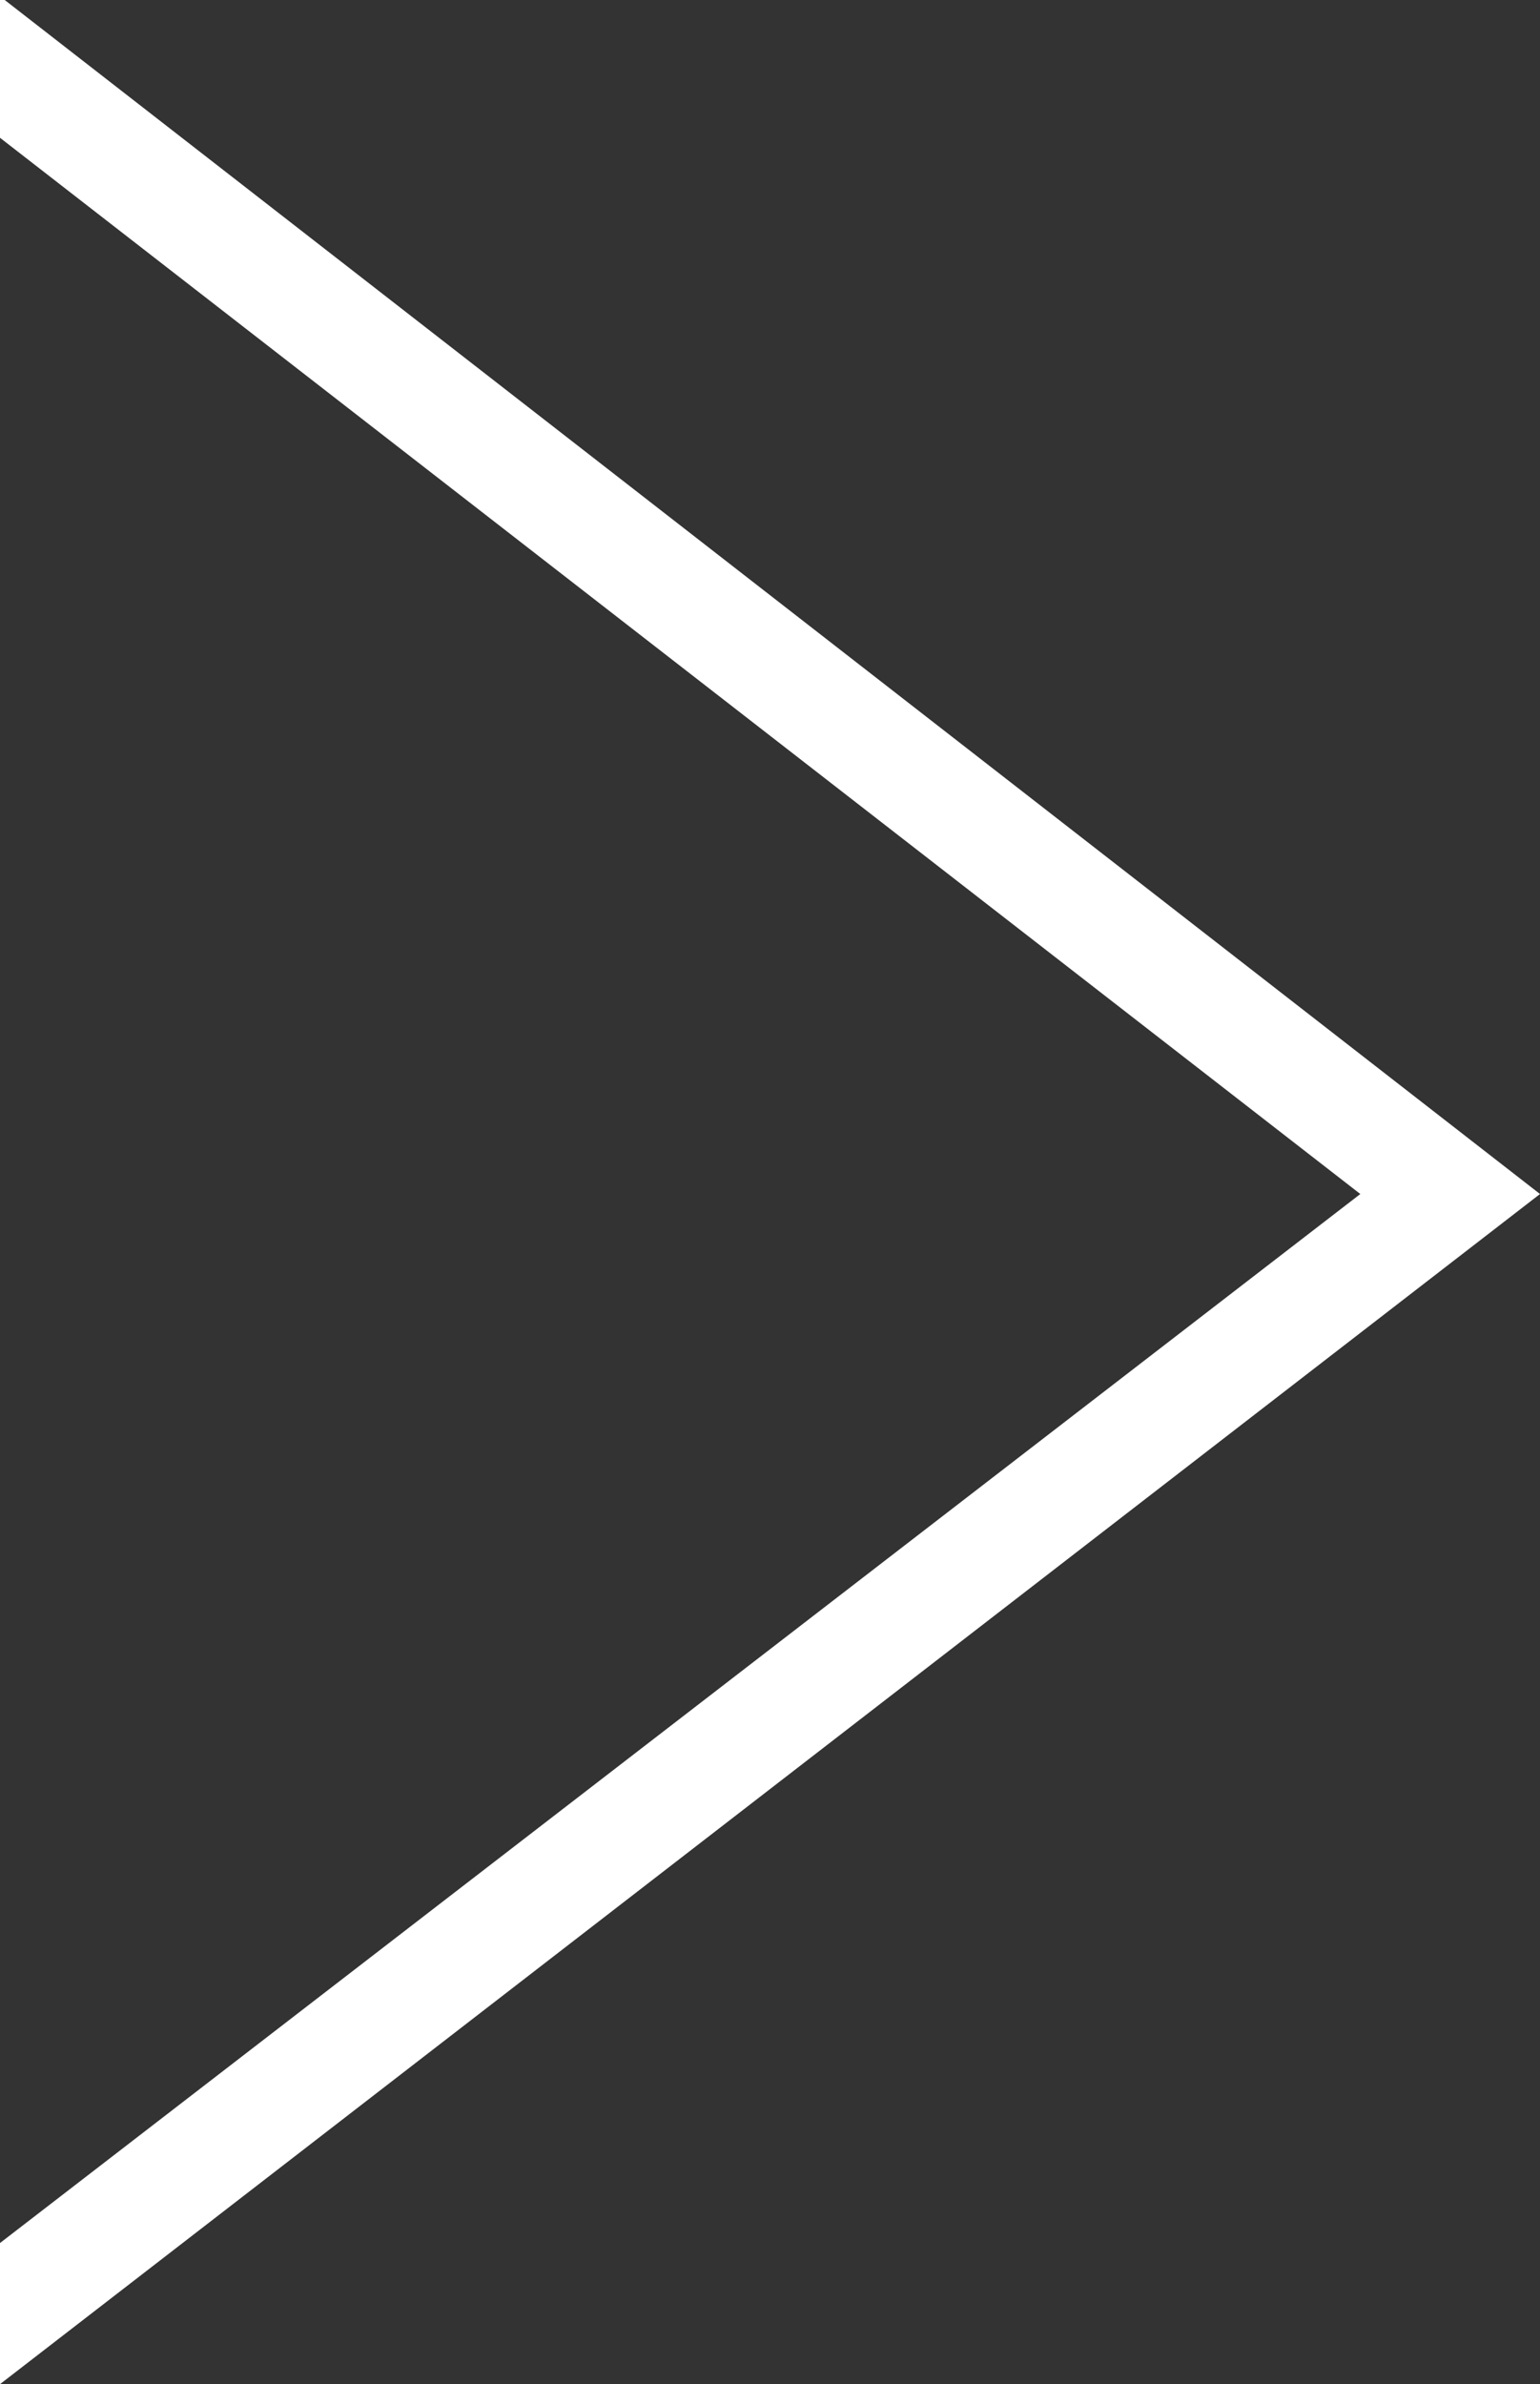 <?xml version="1.0" encoding="utf-8"?>
<!-- Generator: Adobe Illustrator 25.4.1, SVG Export Plug-In . SVG Version: 6.00 Build 0)  -->
<svg version="1.1" id="レイヤー_1" xmlns="http://www.w3.org/2000/svg" xmlns:xlink="http://www.w3.org/1999/xlink" x="0px"
	 y="0px" viewBox="0 0 55.45 85.82" style="enable-background:new 0 0 55.45 85.82;" xml:space="preserve">
<rect x="0" y="0" width="55.45" height="85.82" fill="#333333" stroke="none"/>
<style type="text/css">
	.st0{fill:#FFFFFF;}
</style>
<polygon class="st0" points="0.17,0 0,0 0,4.96 48.98,42.98 0,80.74 0,85.82 55.45,42.98 "/>
</svg>
